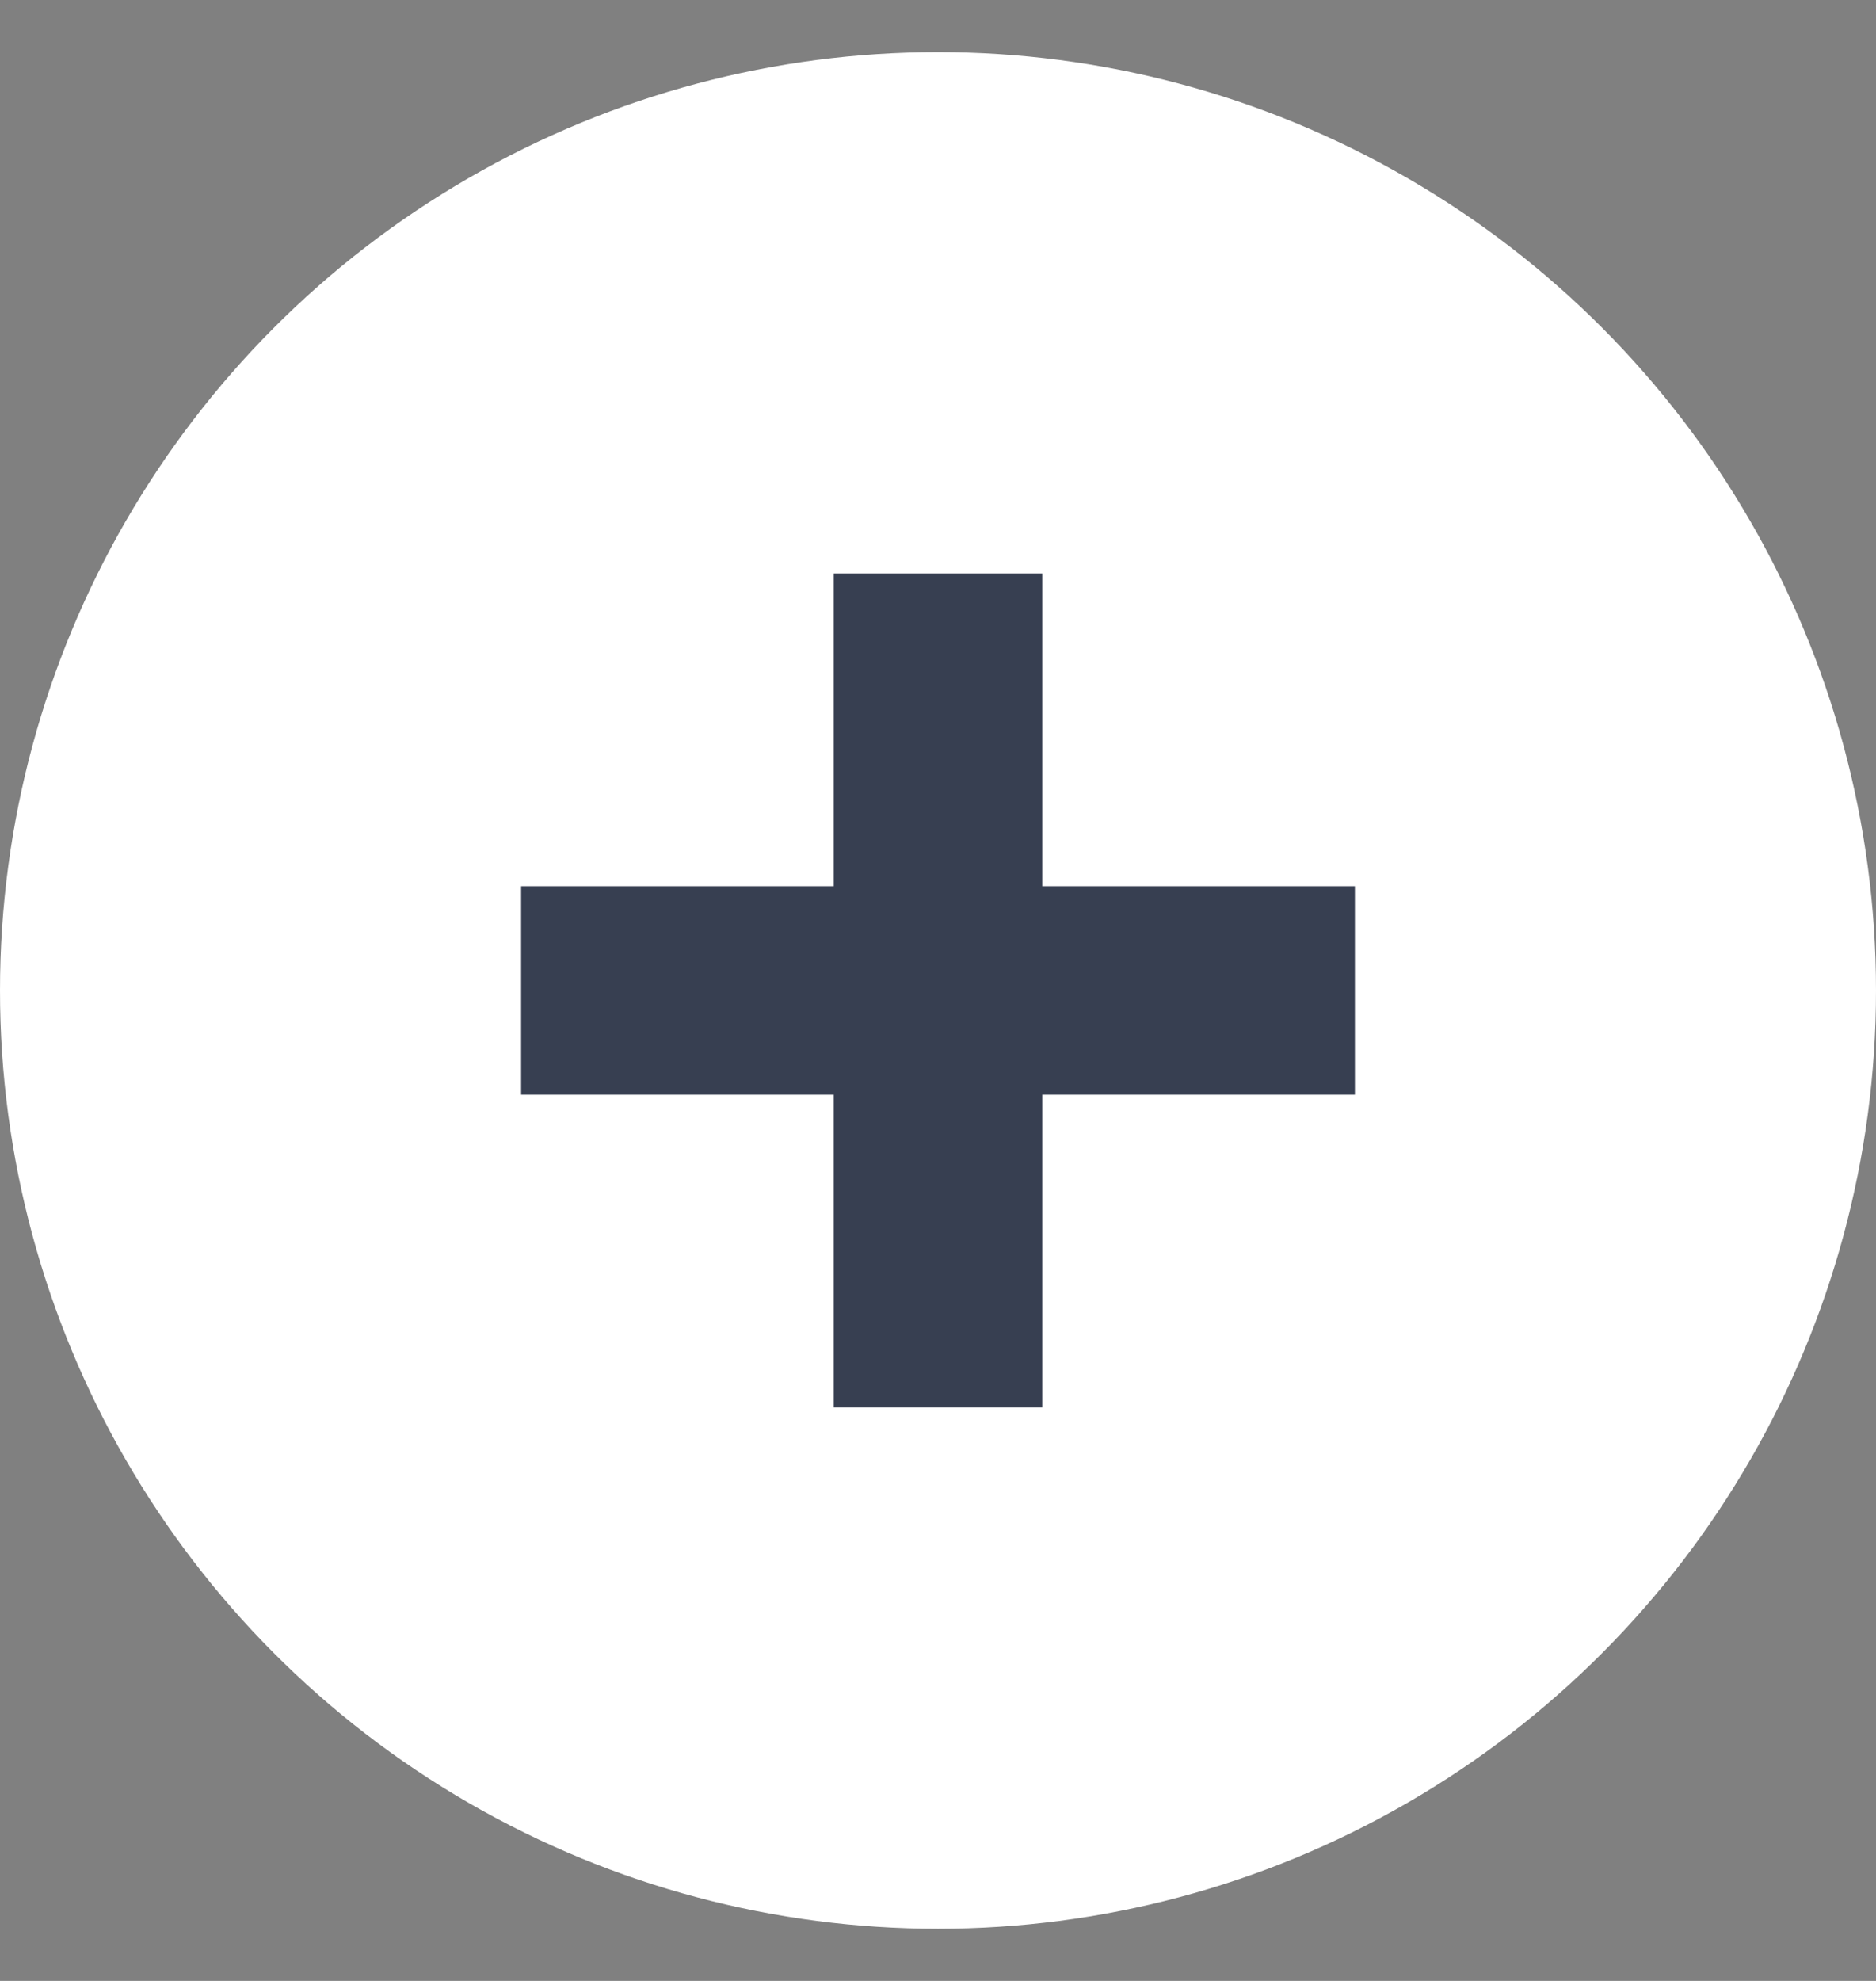 <svg fill="none" height="19" viewBox="0 0 18 19" width="18" xmlns="http://www.w3.org/2000/svg"><rect x="0" y="0" width="18" height="19" fill="#808080" stroke="none"/><circle cx="9" cy="9.5" fill="#fff" r="9"/><g fill="#373f51"><path d="m5 8.5h8v2h-8z"/><path d="m10 5.5h8v2h-8z" transform="matrix(0 1 -1 0 15.5 -4.5)"/></g></svg>